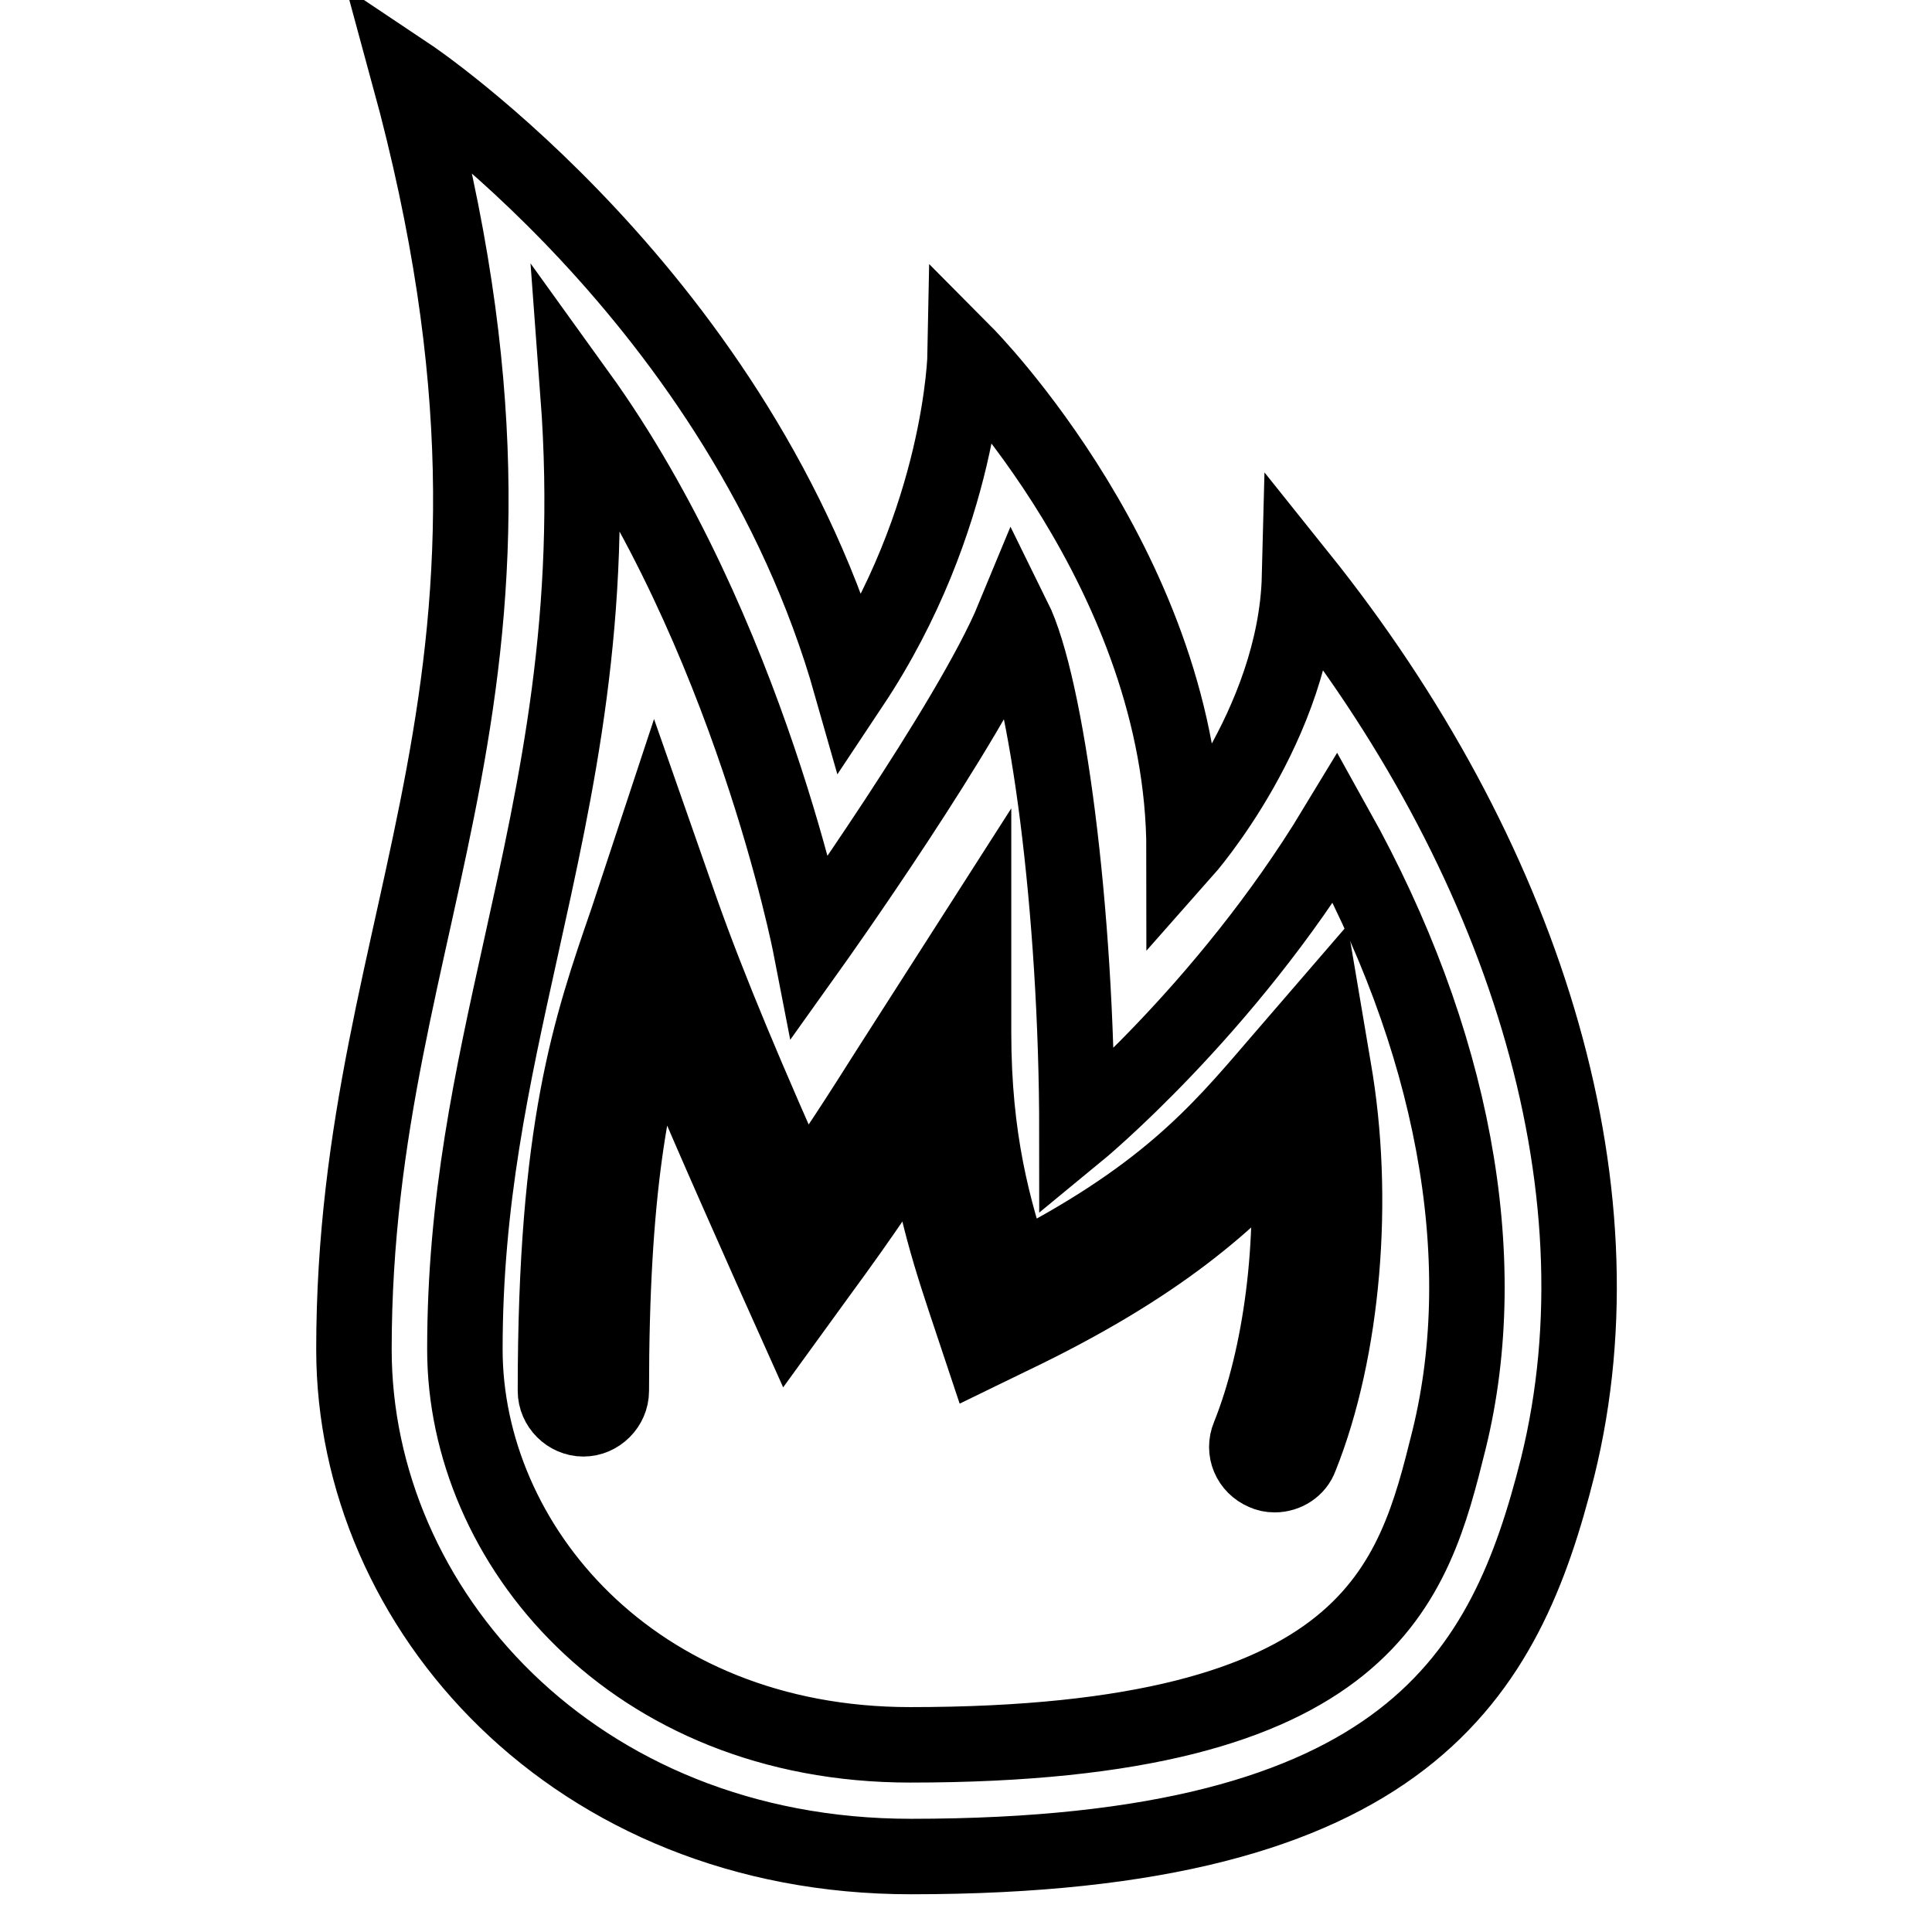 <?xml version="1.0" encoding="utf-8"?>
<!-- Svg Vector Icons : http://www.onlinewebfonts.com/icon -->
<!DOCTYPE svg PUBLIC "-//W3C//DTD SVG 1.1//EN" "http://www.w3.org/Graphics/SVG/1.1/DTD/svg11.dtd">
<svg version="1.1" xmlns="http://www.w3.org/2000/svg" xmlns:xlink="http://www.w3.org/1999/xlink" x="0px" y="0px" viewBox="0 0 256 256" enable-background="new 0 0 256 256" xml:space="preserve">
<g> <path stroke-width="10" fill-opacity="0" stroke="#000000"  d="M172.2,76.4c-0.5,19.7-15.3,36.4-15.3,36.4c0-36.7-29-65.9-29-65.9s-0.4,21.8-15.1,43.9 C98.2,39.4,54.2,10,54.2,10c22,80.7-7.3,110.1-7.3,168.8c0,34.4,29.2,67.2,73.8,67.2c66.1,0,78.8-24.2,85.7-51.6 C215.7,156.8,201.6,113.1,172.2,76.4z M192,190.8c-4.7,18.9-10.1,40.4-71.4,40.4c-36.9,0-59-26.7-59-52.4c0-19.7,3.6-35.9,7.4-53.1 c4.8-21.7,9.8-44,7.6-73.5c22.7,31.5,30.8,73.2,30.8,73.2s21.2-29.7,26.9-43.5c4.4,8.9,8.4,38.7,8.4,68.2c0,0,19.6-16.1,34.3-40.4 C192.5,137.5,198,166.5,192,190.8L192,190.8z"/> <path stroke-width="10" fill-opacity="0" stroke="#000000"  d="M175.4,133.9l-6.3,7.3c-7.8,9.1-15.1,17.6-34.7,27.5c-2.8-8.4-5.4-17.7-5.4-31.9v-12.6l-11.2,17.5 c-3.8,6-6.9,10.9-11.6,17.5c-7.1-15.9-12.1-27.7-15.9-38.4l-3.5-10L83.1,122c-4.9,14.2-9.5,27.5-9.5,62.3c0,2,1.7,3.7,3.7,3.7 c2,0,3.7-1.7,3.7-3.7c0-26.6,2.6-39.8,6.2-51.2c3.8,9.8,8.7,20.8,15,35l2.6,5.8l3.7-5.1c6.1-8.3,9.8-13.9,13.8-20.2 c1.2,10.9,3.9,18.7,6.5,26.5l1.3,3.9l3.7-1.8c19.9-9.5,29.3-18.1,36.7-26.4c1.2,13.7-0.7,28.8-5,39.5c-0.8,1.9,0.1,4,2,4.8 c0.4,0.2,0.9,0.3,1.4,0.3c1.5,0,2.9-0.9,3.4-2.3c5.7-14.2,7.4-34.4,4.4-51.5L175.4,133.9L175.4,133.9z"/></g>
</svg>